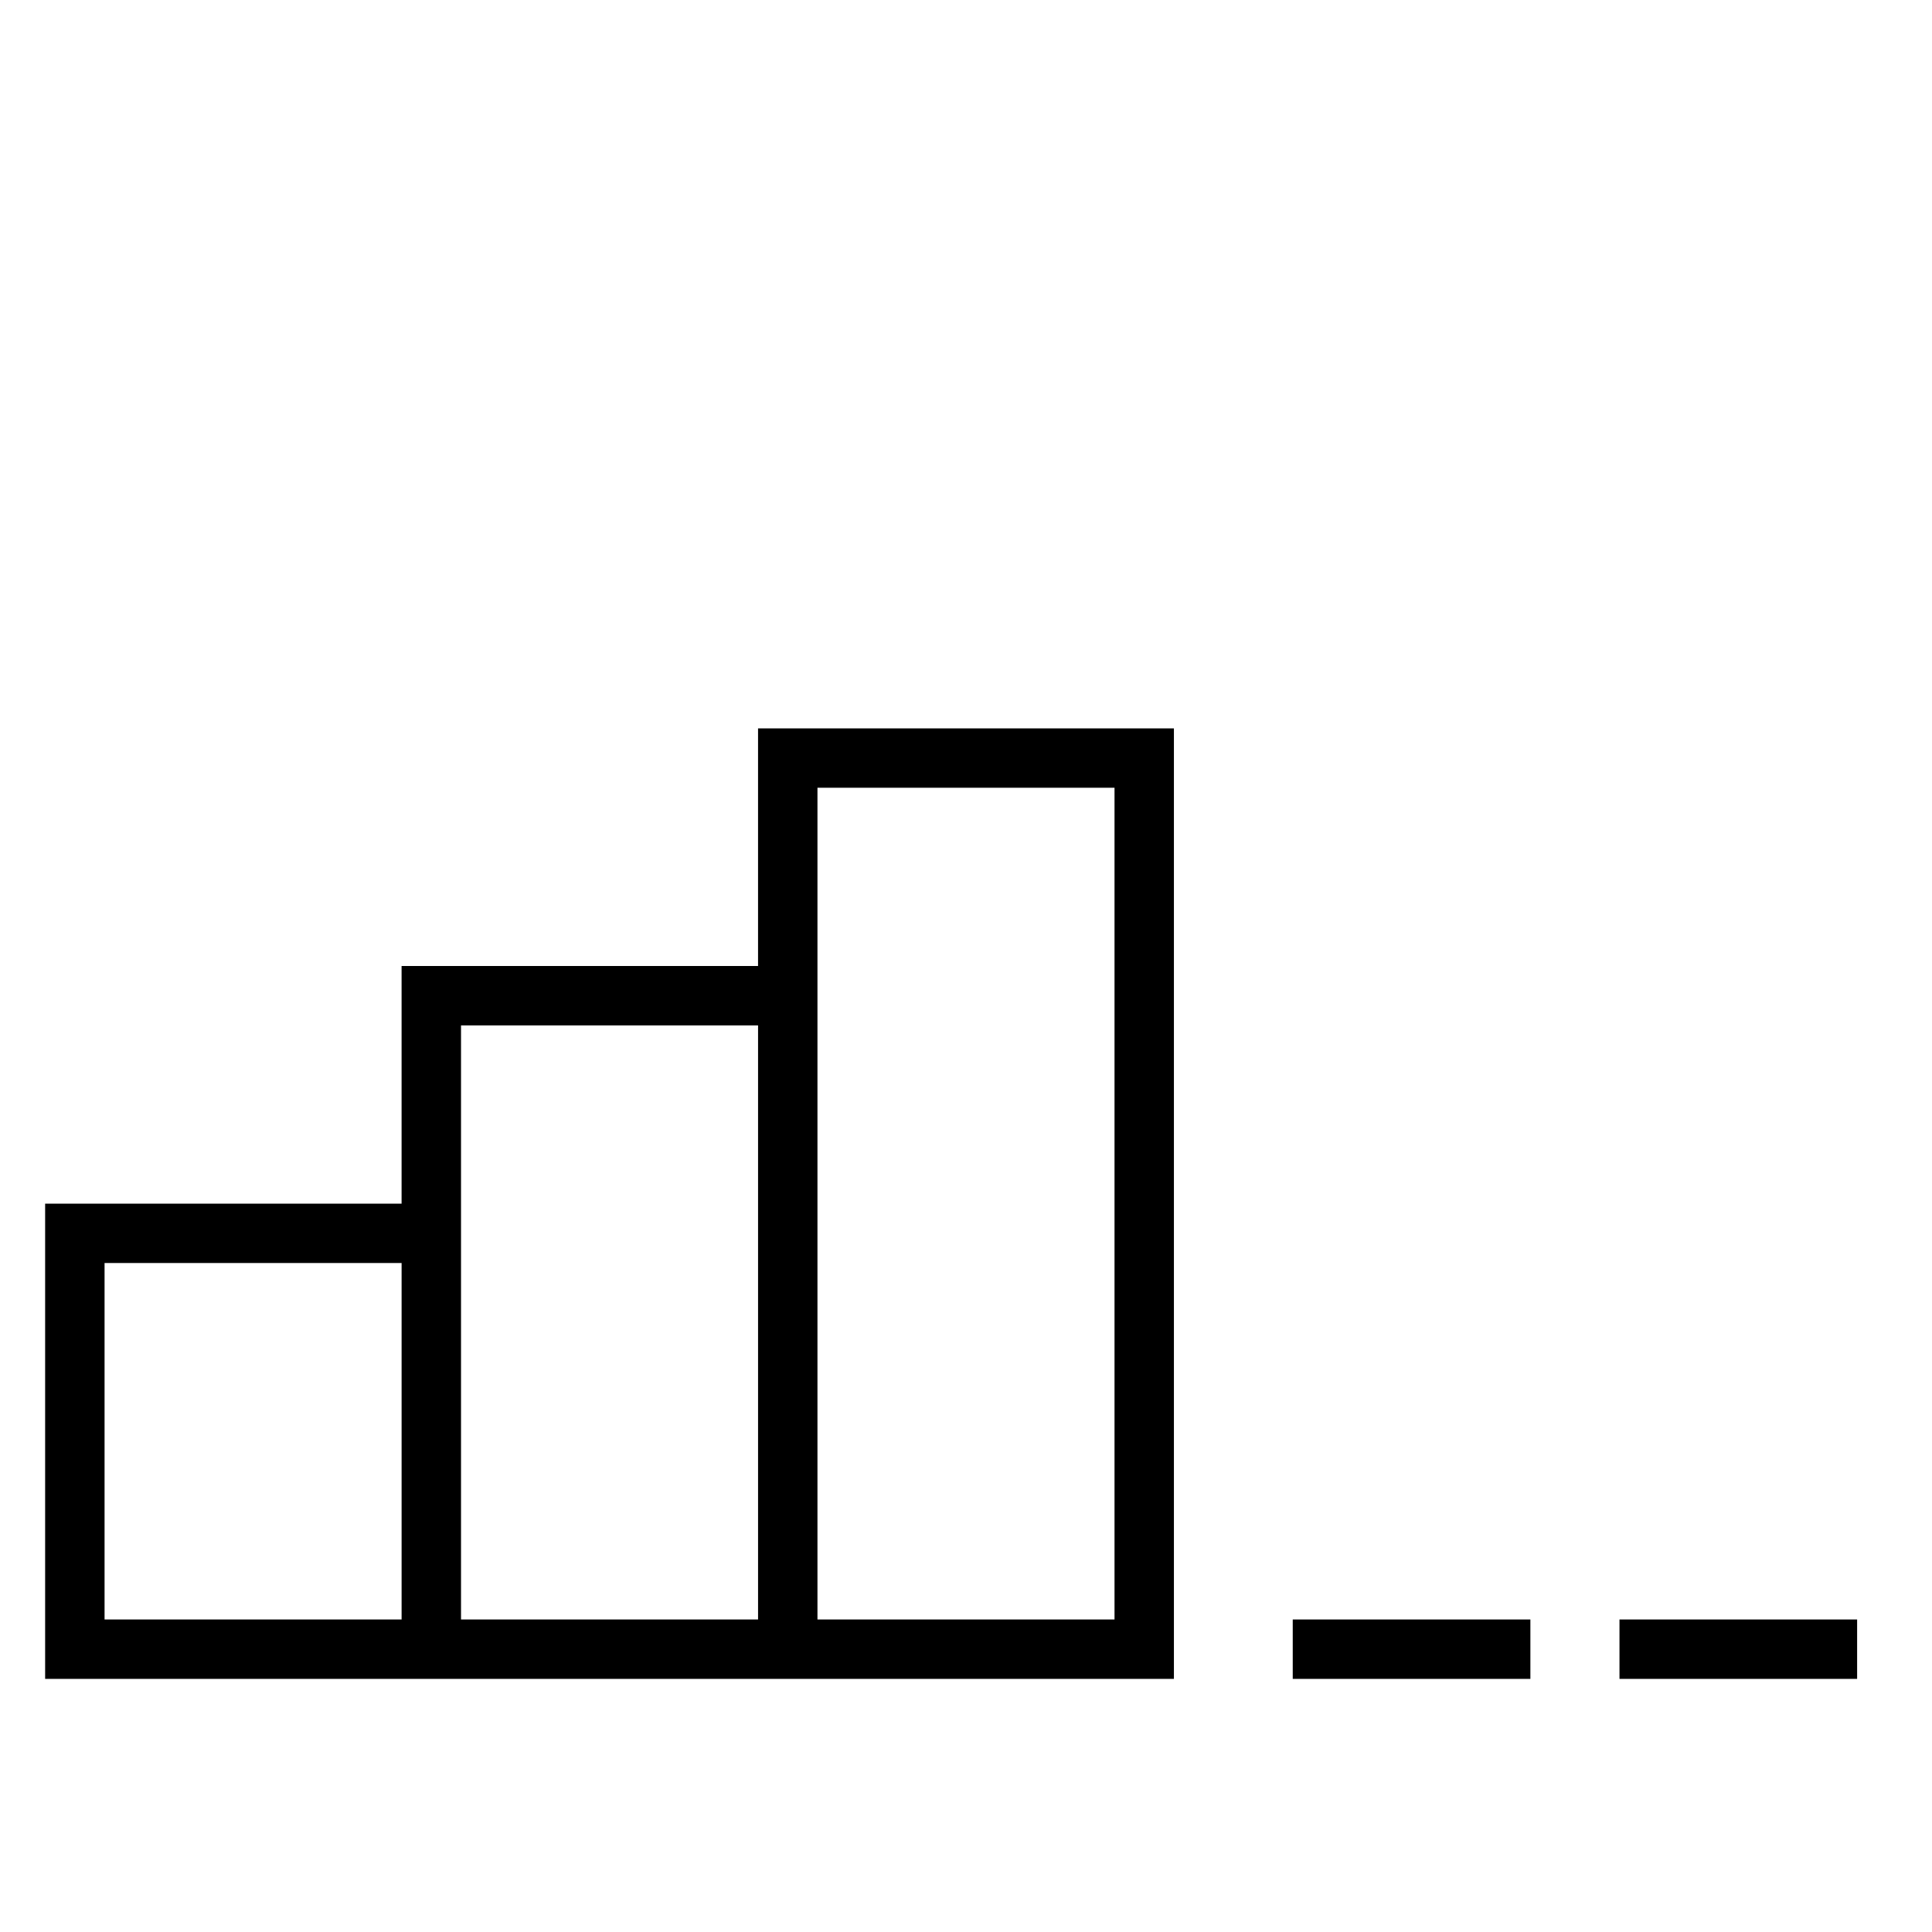 <?xml version="1.0" encoding="UTF-8"?>
<!-- The Best Svg Icon site in the world: iconSvg.co, Visit us! https://iconsvg.co -->
<svg fill="#000000" width="800px" height="800px" version="1.1" viewBox="144 144 512 512" xmlns="http://www.w3.org/2000/svg">
 <g>
  <path d="m344.89 400h-94.465v62.977h-94.465v125.95h299.14v-251.9h-110.21zm-173.18 173.18v-94.465h78.719v94.465zm94.465 0v-157.44h78.719v157.44zm94.461-220.42h78.723v220.42h-78.723z"/>
  <path d="m573.18 573.18h62.977v15.742h-62.977z"/>
  <path d="m486.59 573.18h62.977v15.742h-62.977z"/>
 </g>
</svg>